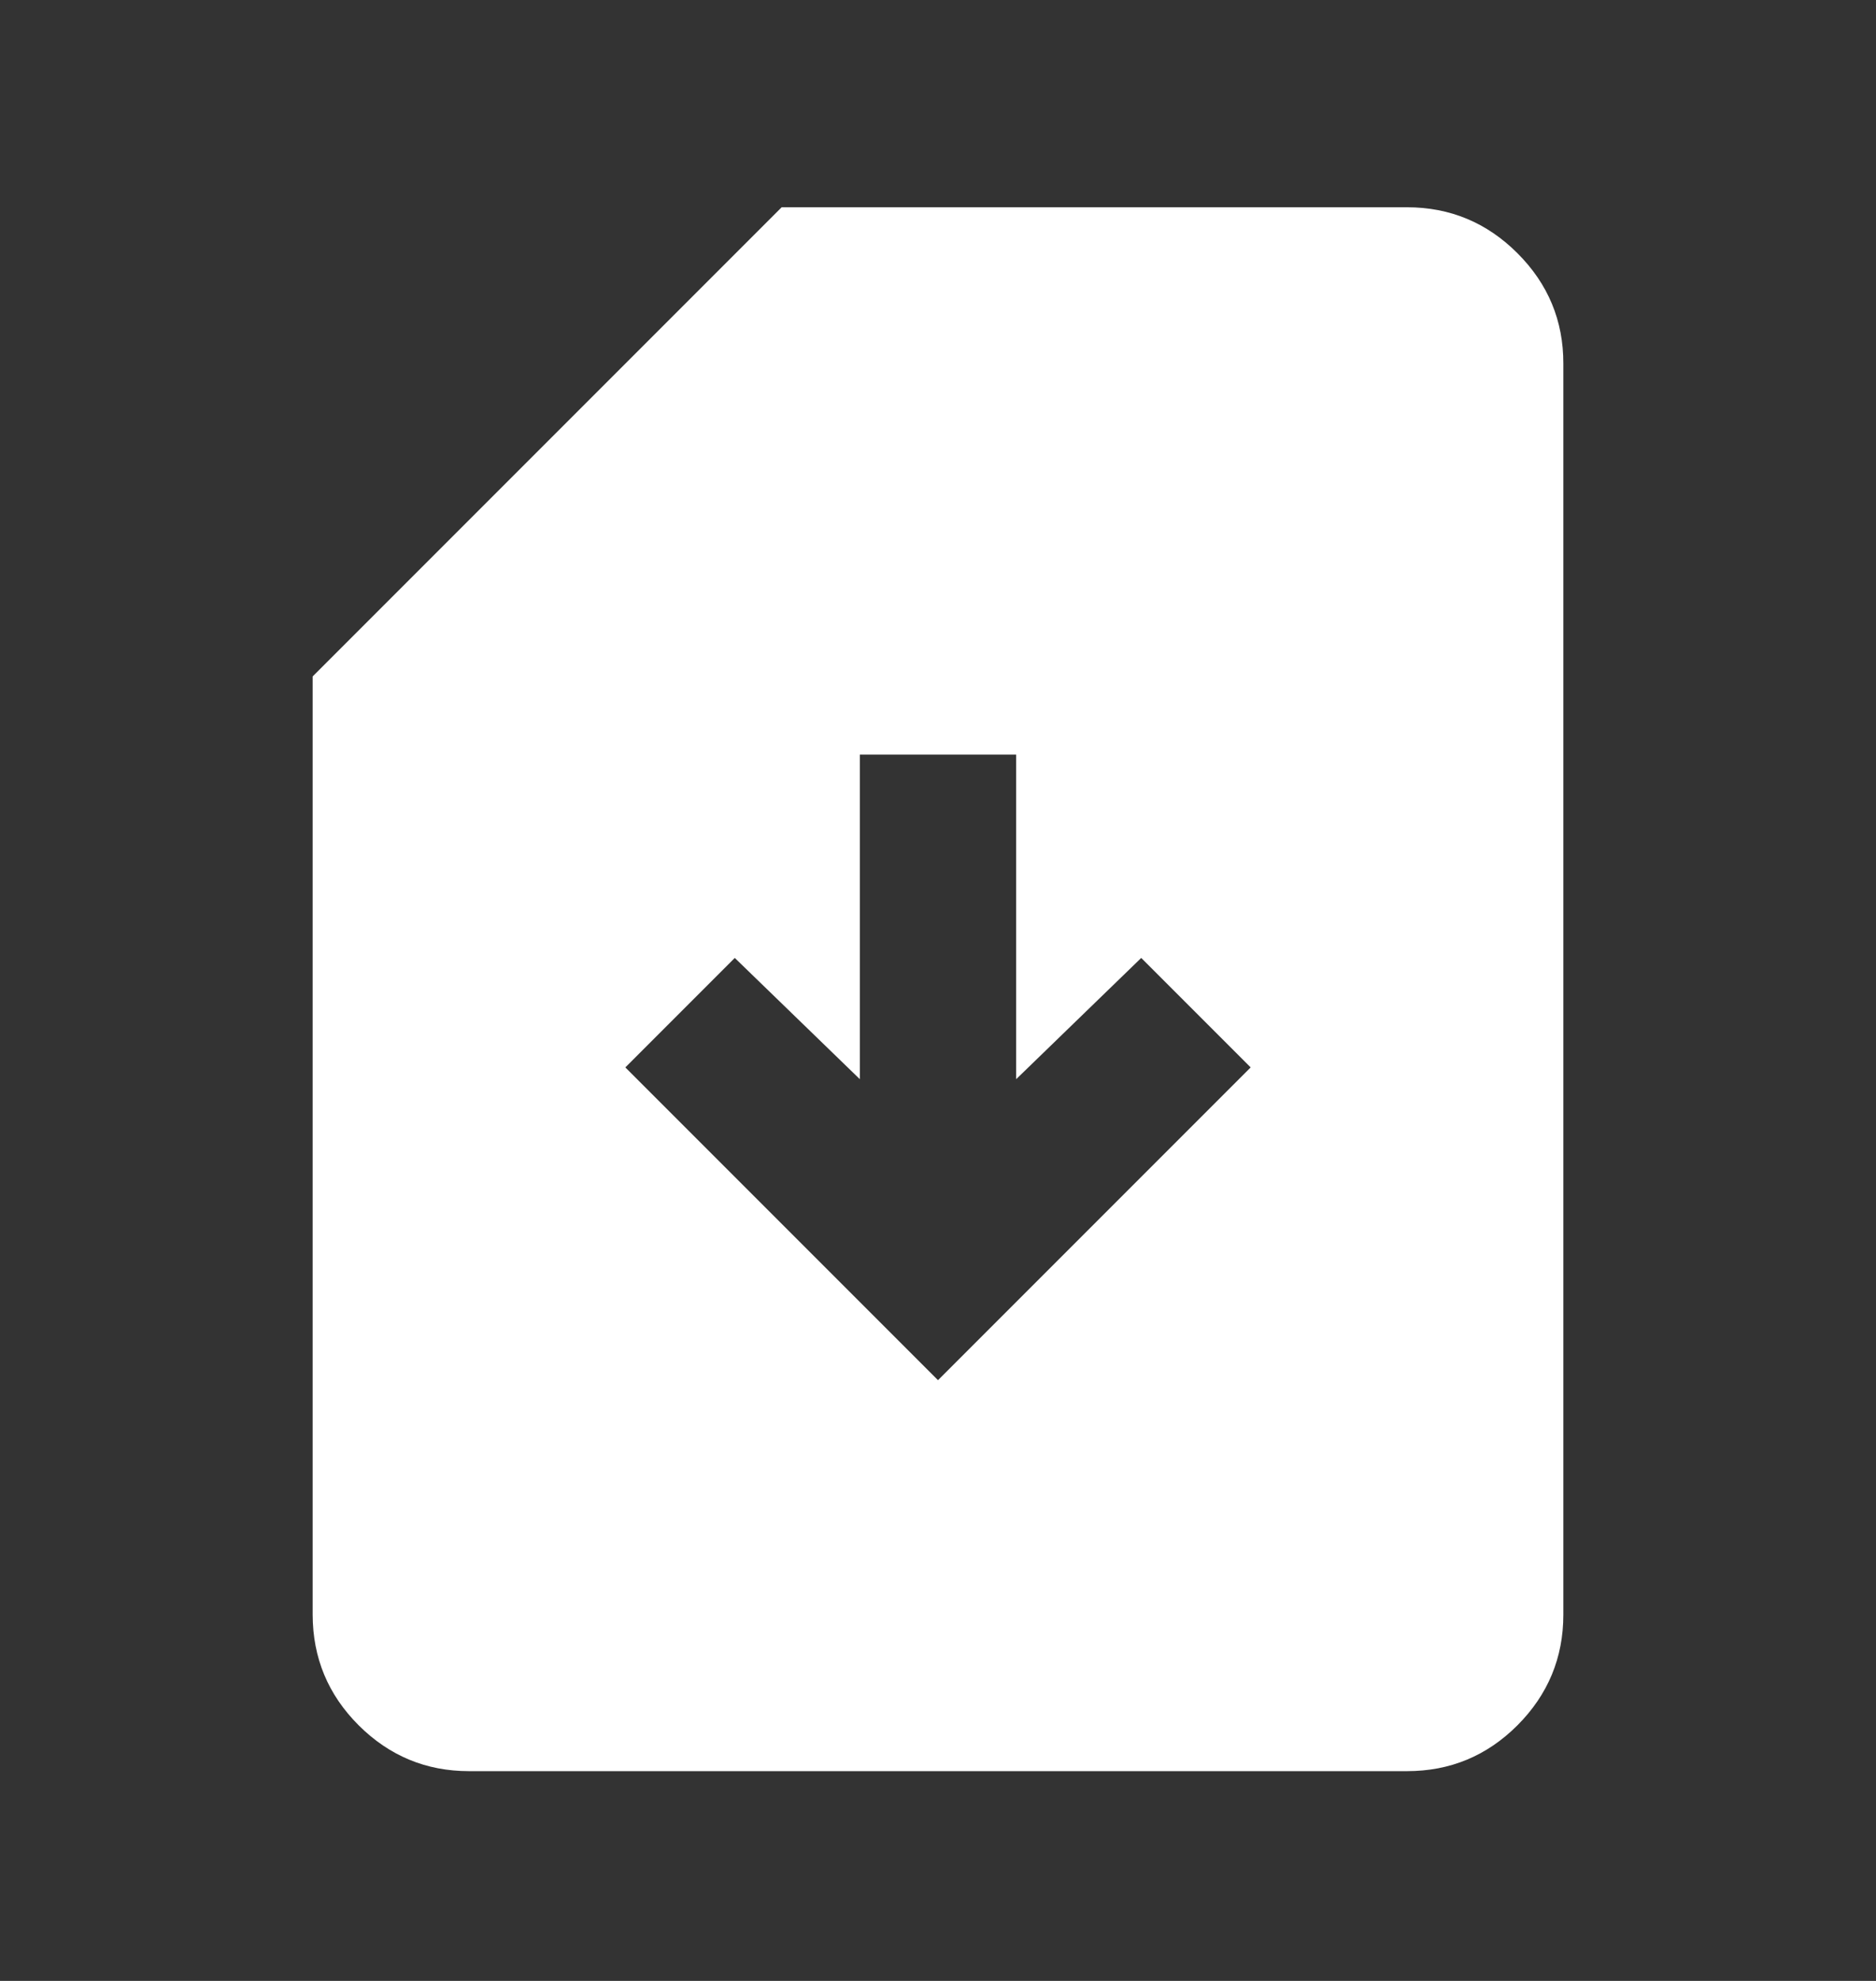 <?xml version="1.0" encoding="UTF-8"?>
<svg xmlns="http://www.w3.org/2000/svg" width="18" height="19" viewBox="0 0 18 19" fill="none">
  <rect x="0" y="0" width="18" height="19" fill="#333333" stroke="none"/>
  <path d="M9 13.238L12 10.238L10.95 9.188L9.75 10.351V7.238H8.25V10.351L7.05 9.188L6 10.238L9 13.238ZM4.5 16.988C4.088 16.988 3.735 16.841 3.441 16.548C3.147 16.254 3.001 15.901 3 15.488V6.488L7.5 1.988H13.5C13.912 1.988 14.266 2.135 14.56 2.429C14.854 2.723 15.001 3.076 15 3.488V15.488C15 15.9 14.853 16.254 14.56 16.548C14.266 16.842 13.913 16.988 13.5 16.988H4.5Z" fill="white"></path>
</svg>

